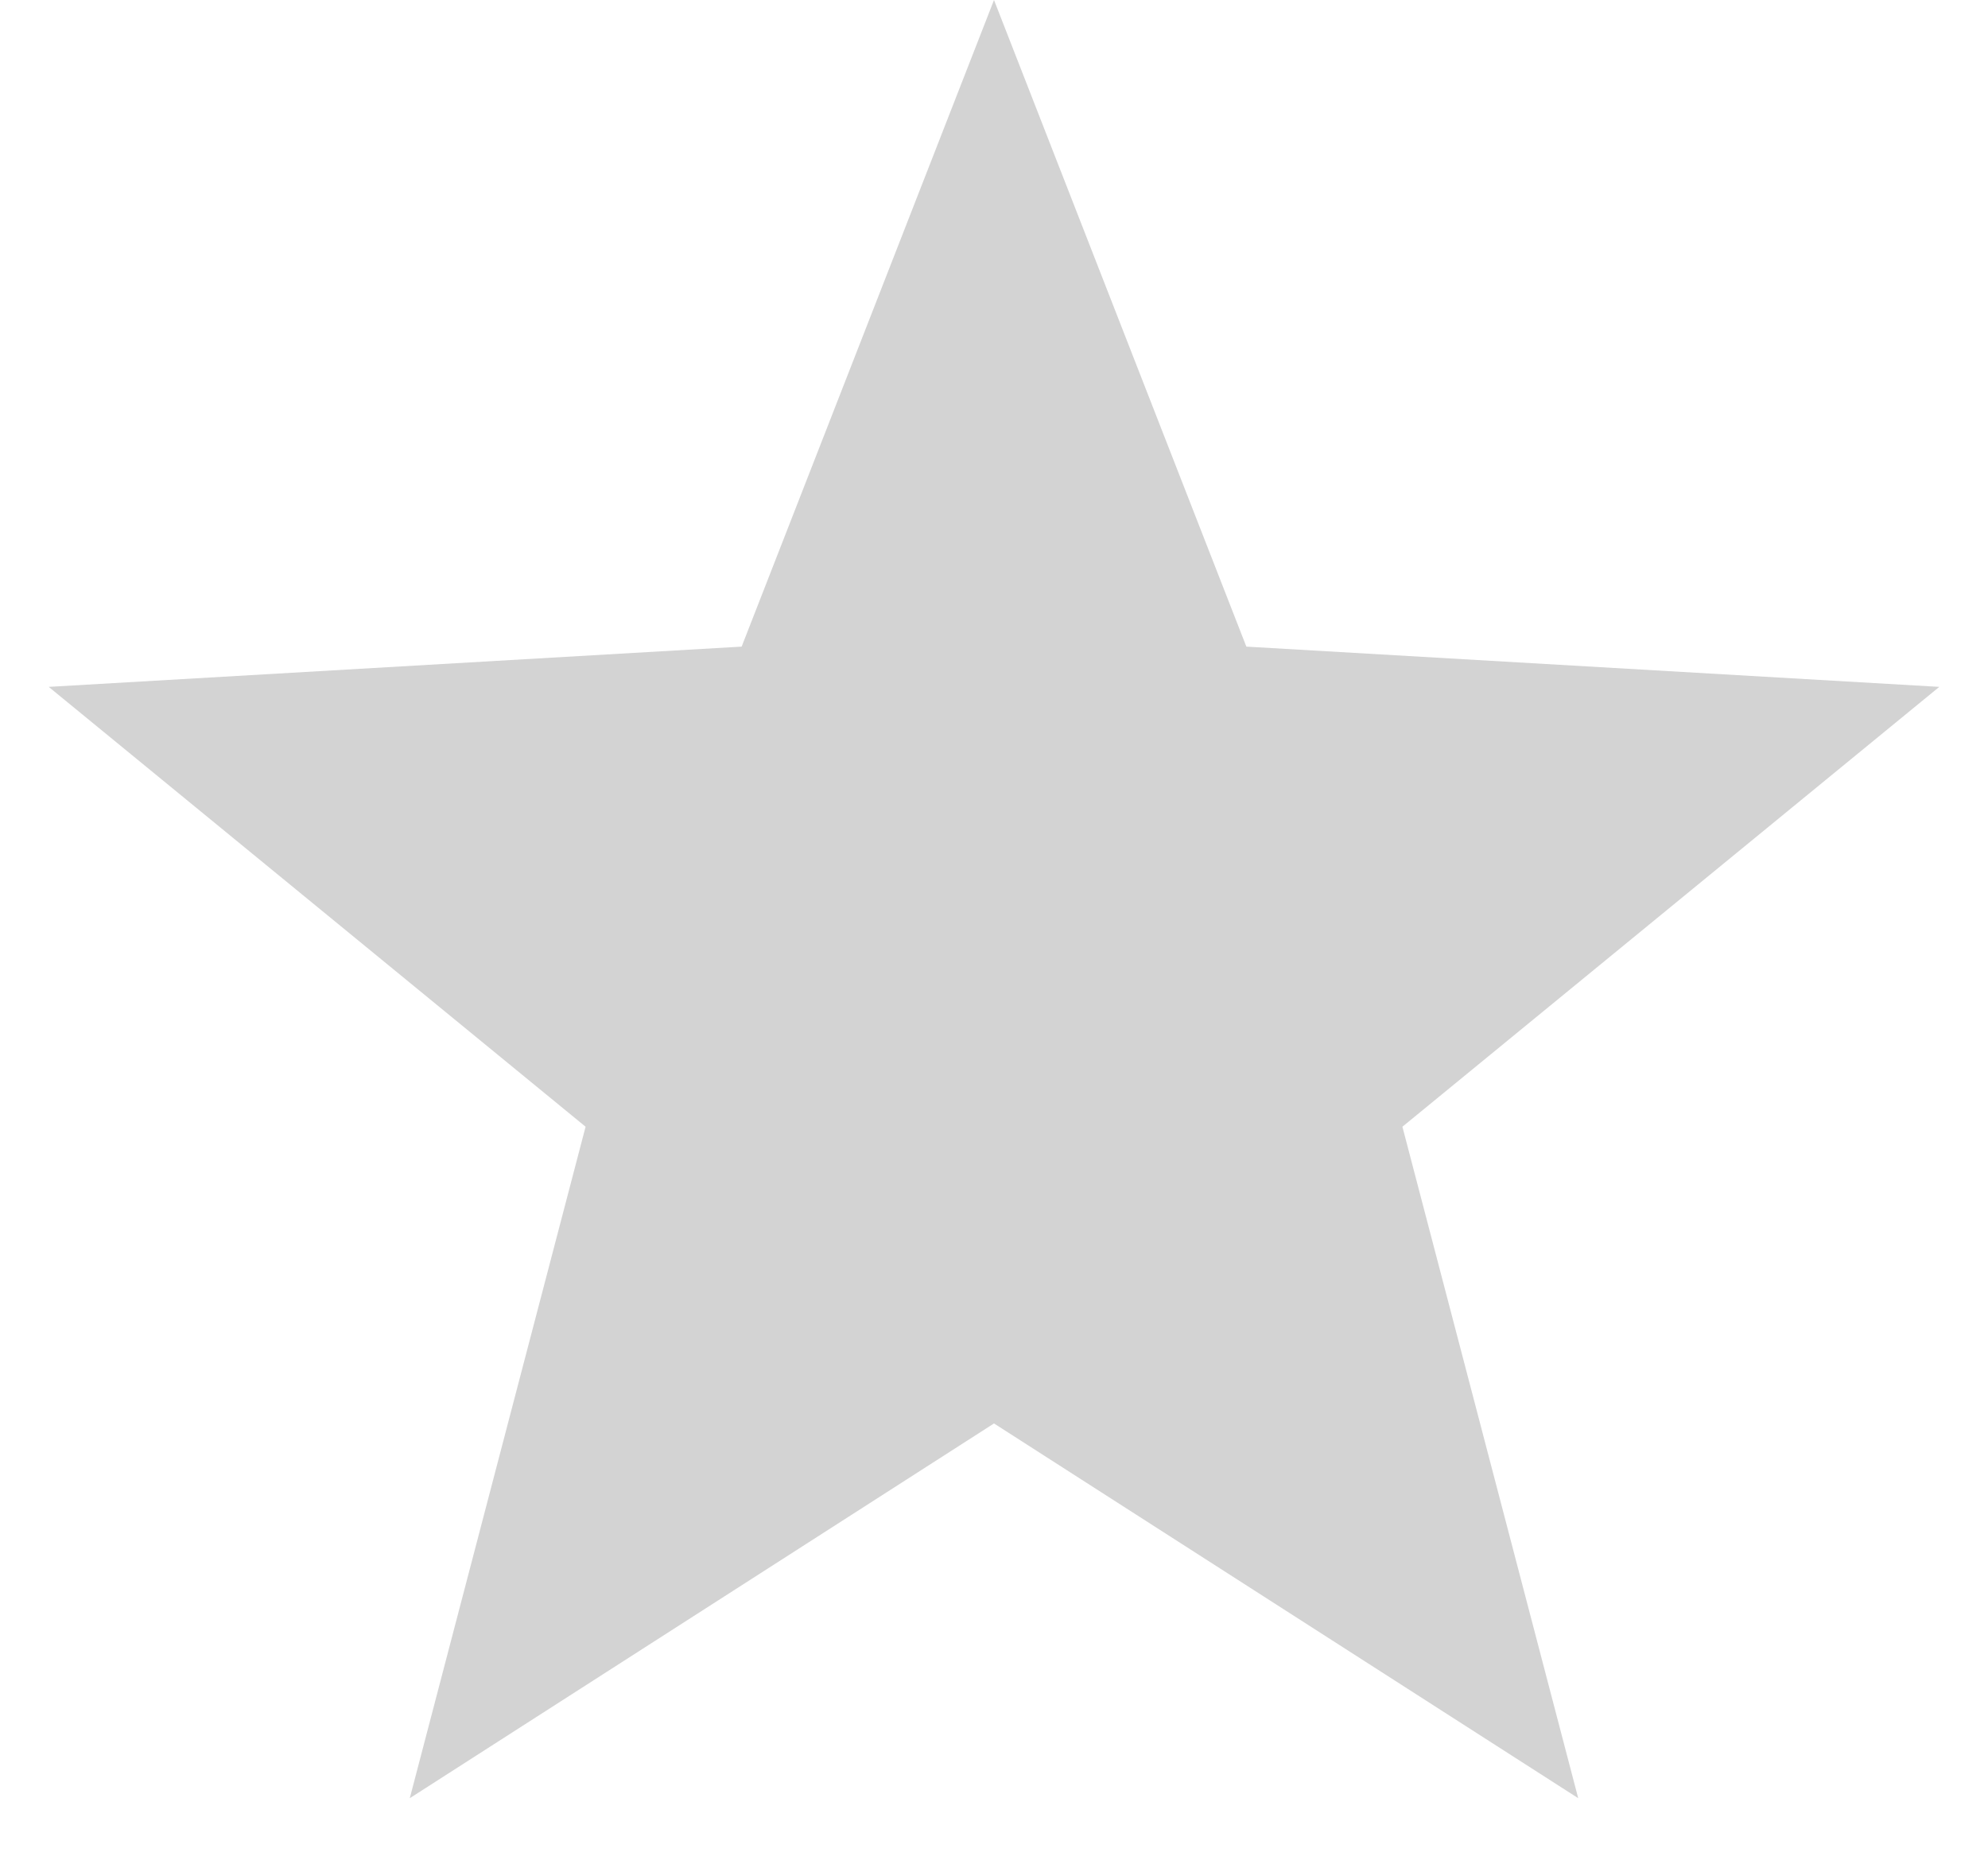 <svg width="16" height="15" viewBox="0 0 16 15" fill="none" xmlns="http://www.w3.org/2000/svg">
<path id="Star 5" d="M8 0L10.031 5.204L15.608 5.528L11.287 9.068L12.702 14.472L8 11.456L3.298 14.472L4.713 9.068L0.392 5.528L5.969 5.204L8 0Z" fill="#D3D3D3"/>
</svg>
